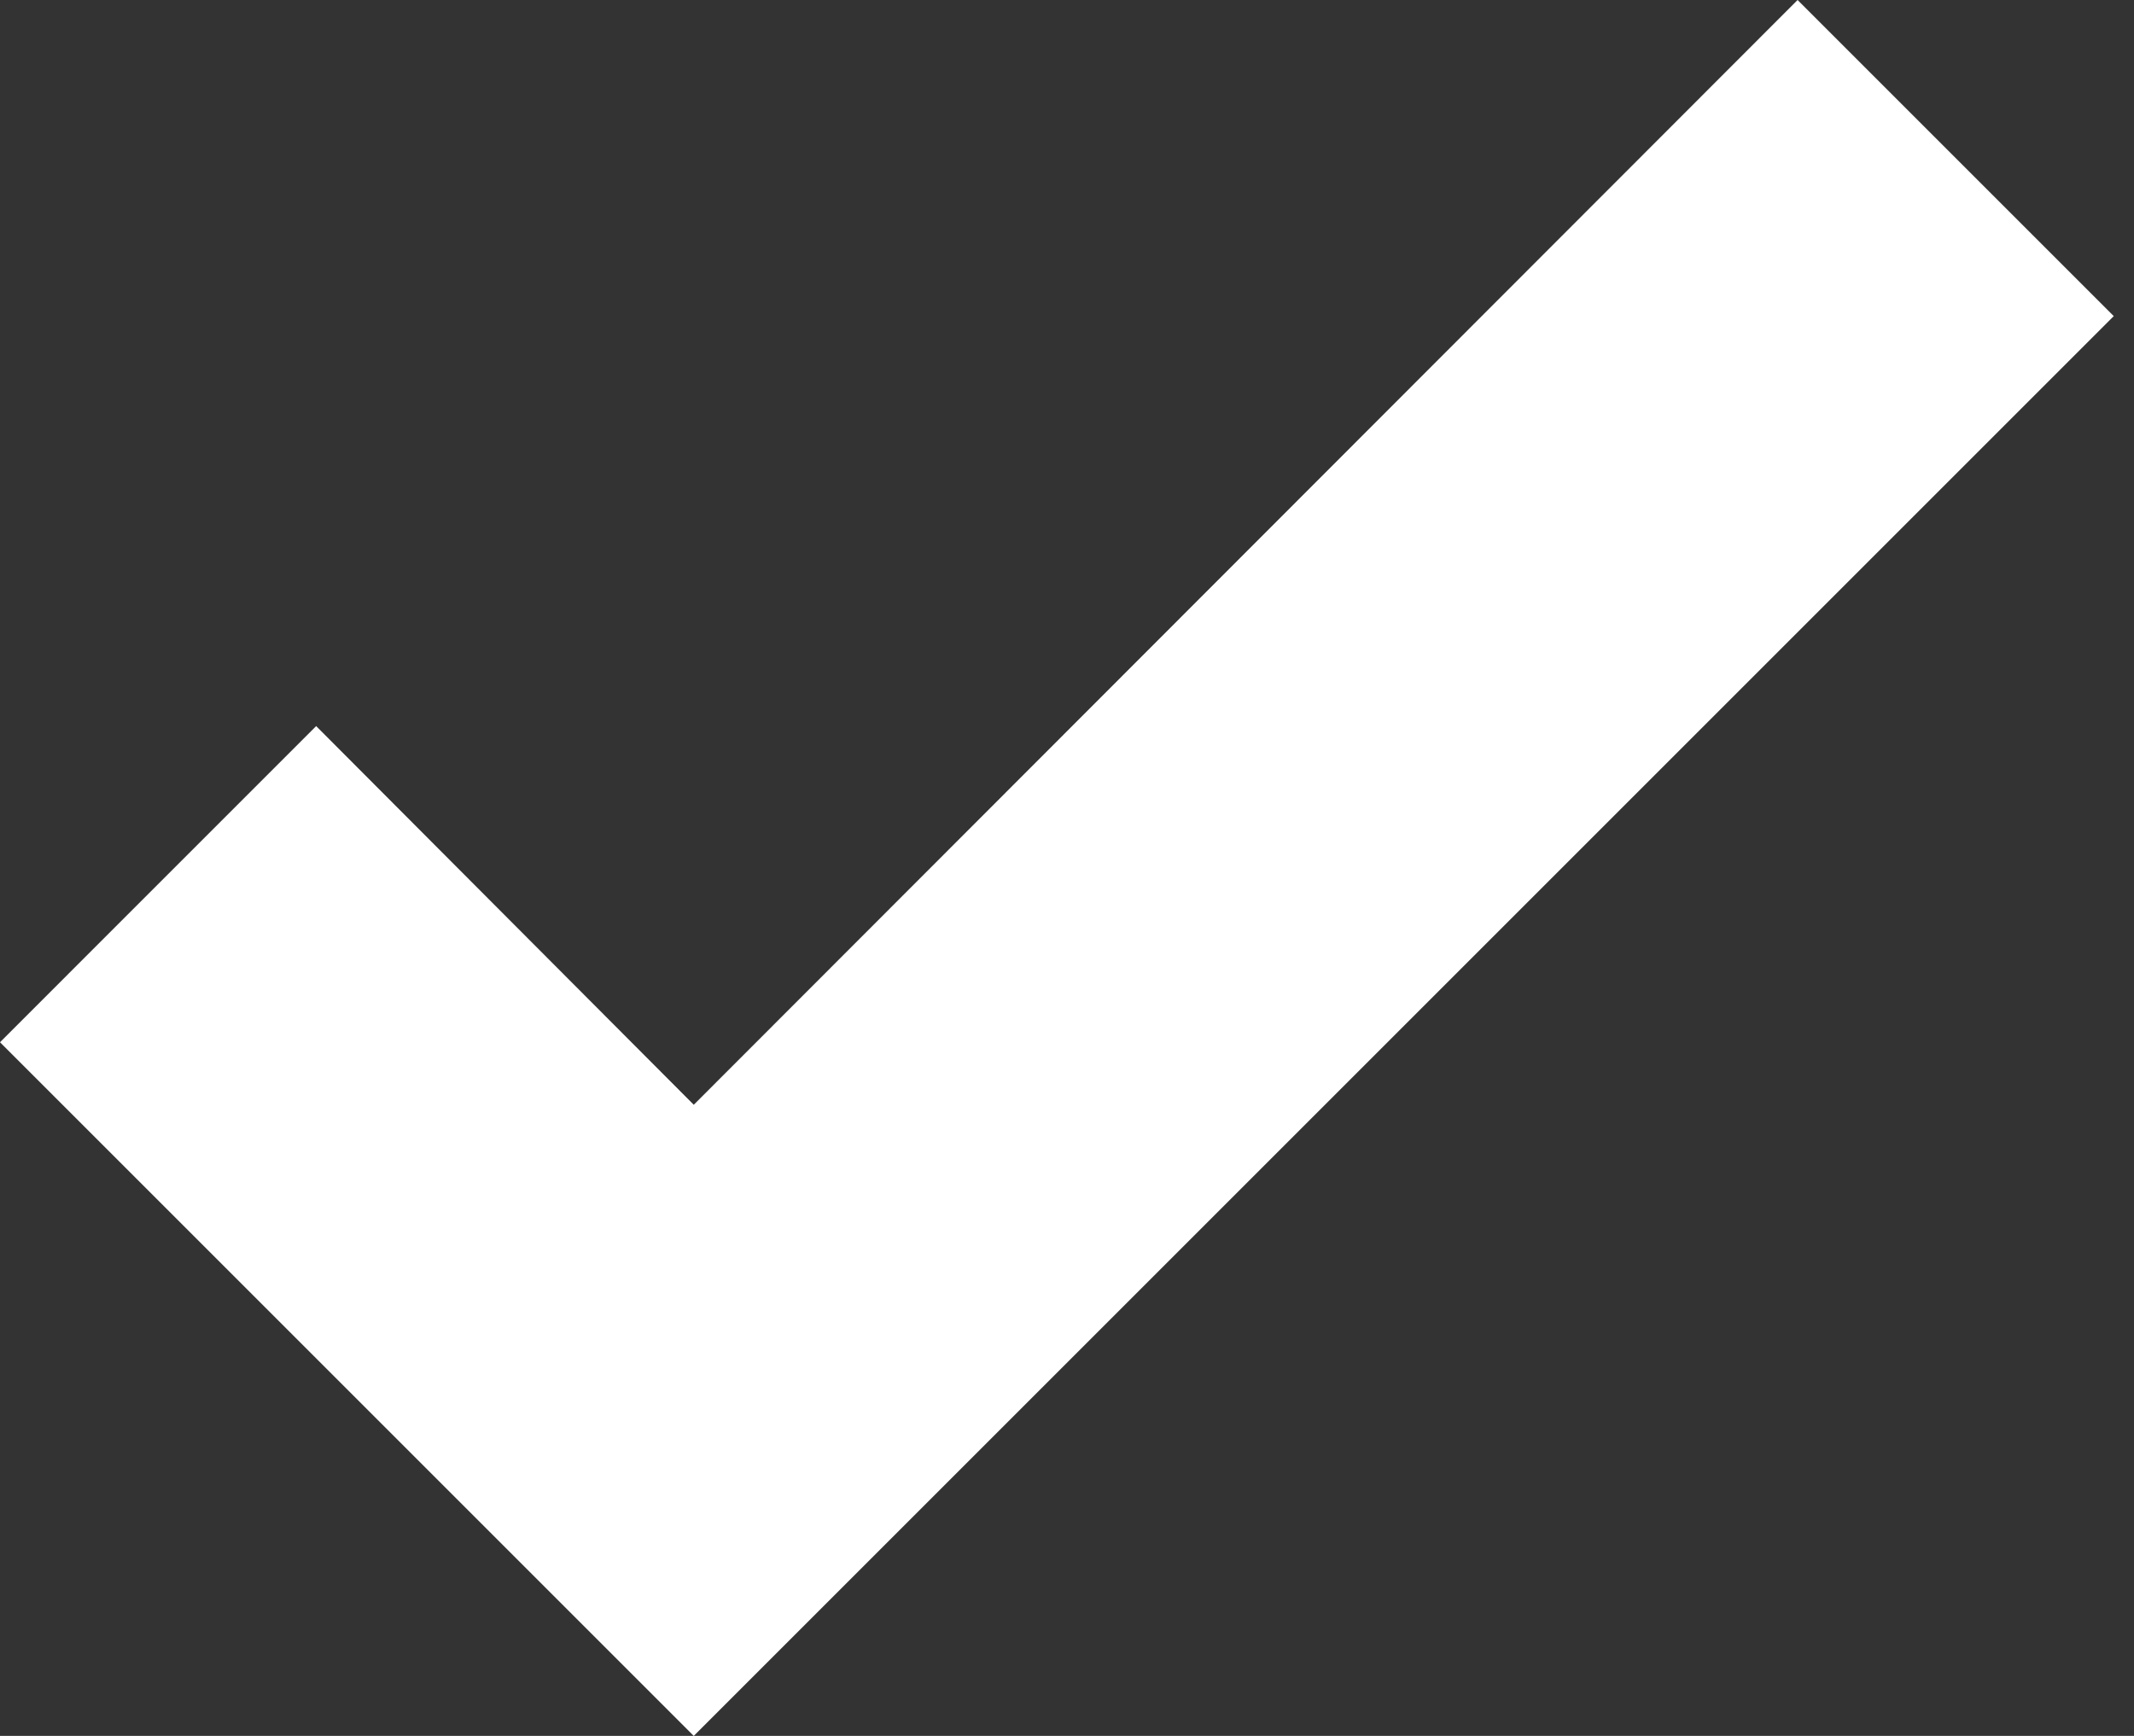 <svg xmlns="http://www.w3.org/2000/svg" width="59" height="48" viewBox="0 0 59 48" fill="none"><rect x="0" y="0" width="59" height="48" fill="#333333" stroke="none"/><path d="M19.181 48L0 28.819L8.741 20.077L19.181 30.548L49.699 0L58.44 8.741L19.181 48Z" fill="white"></path></svg>
